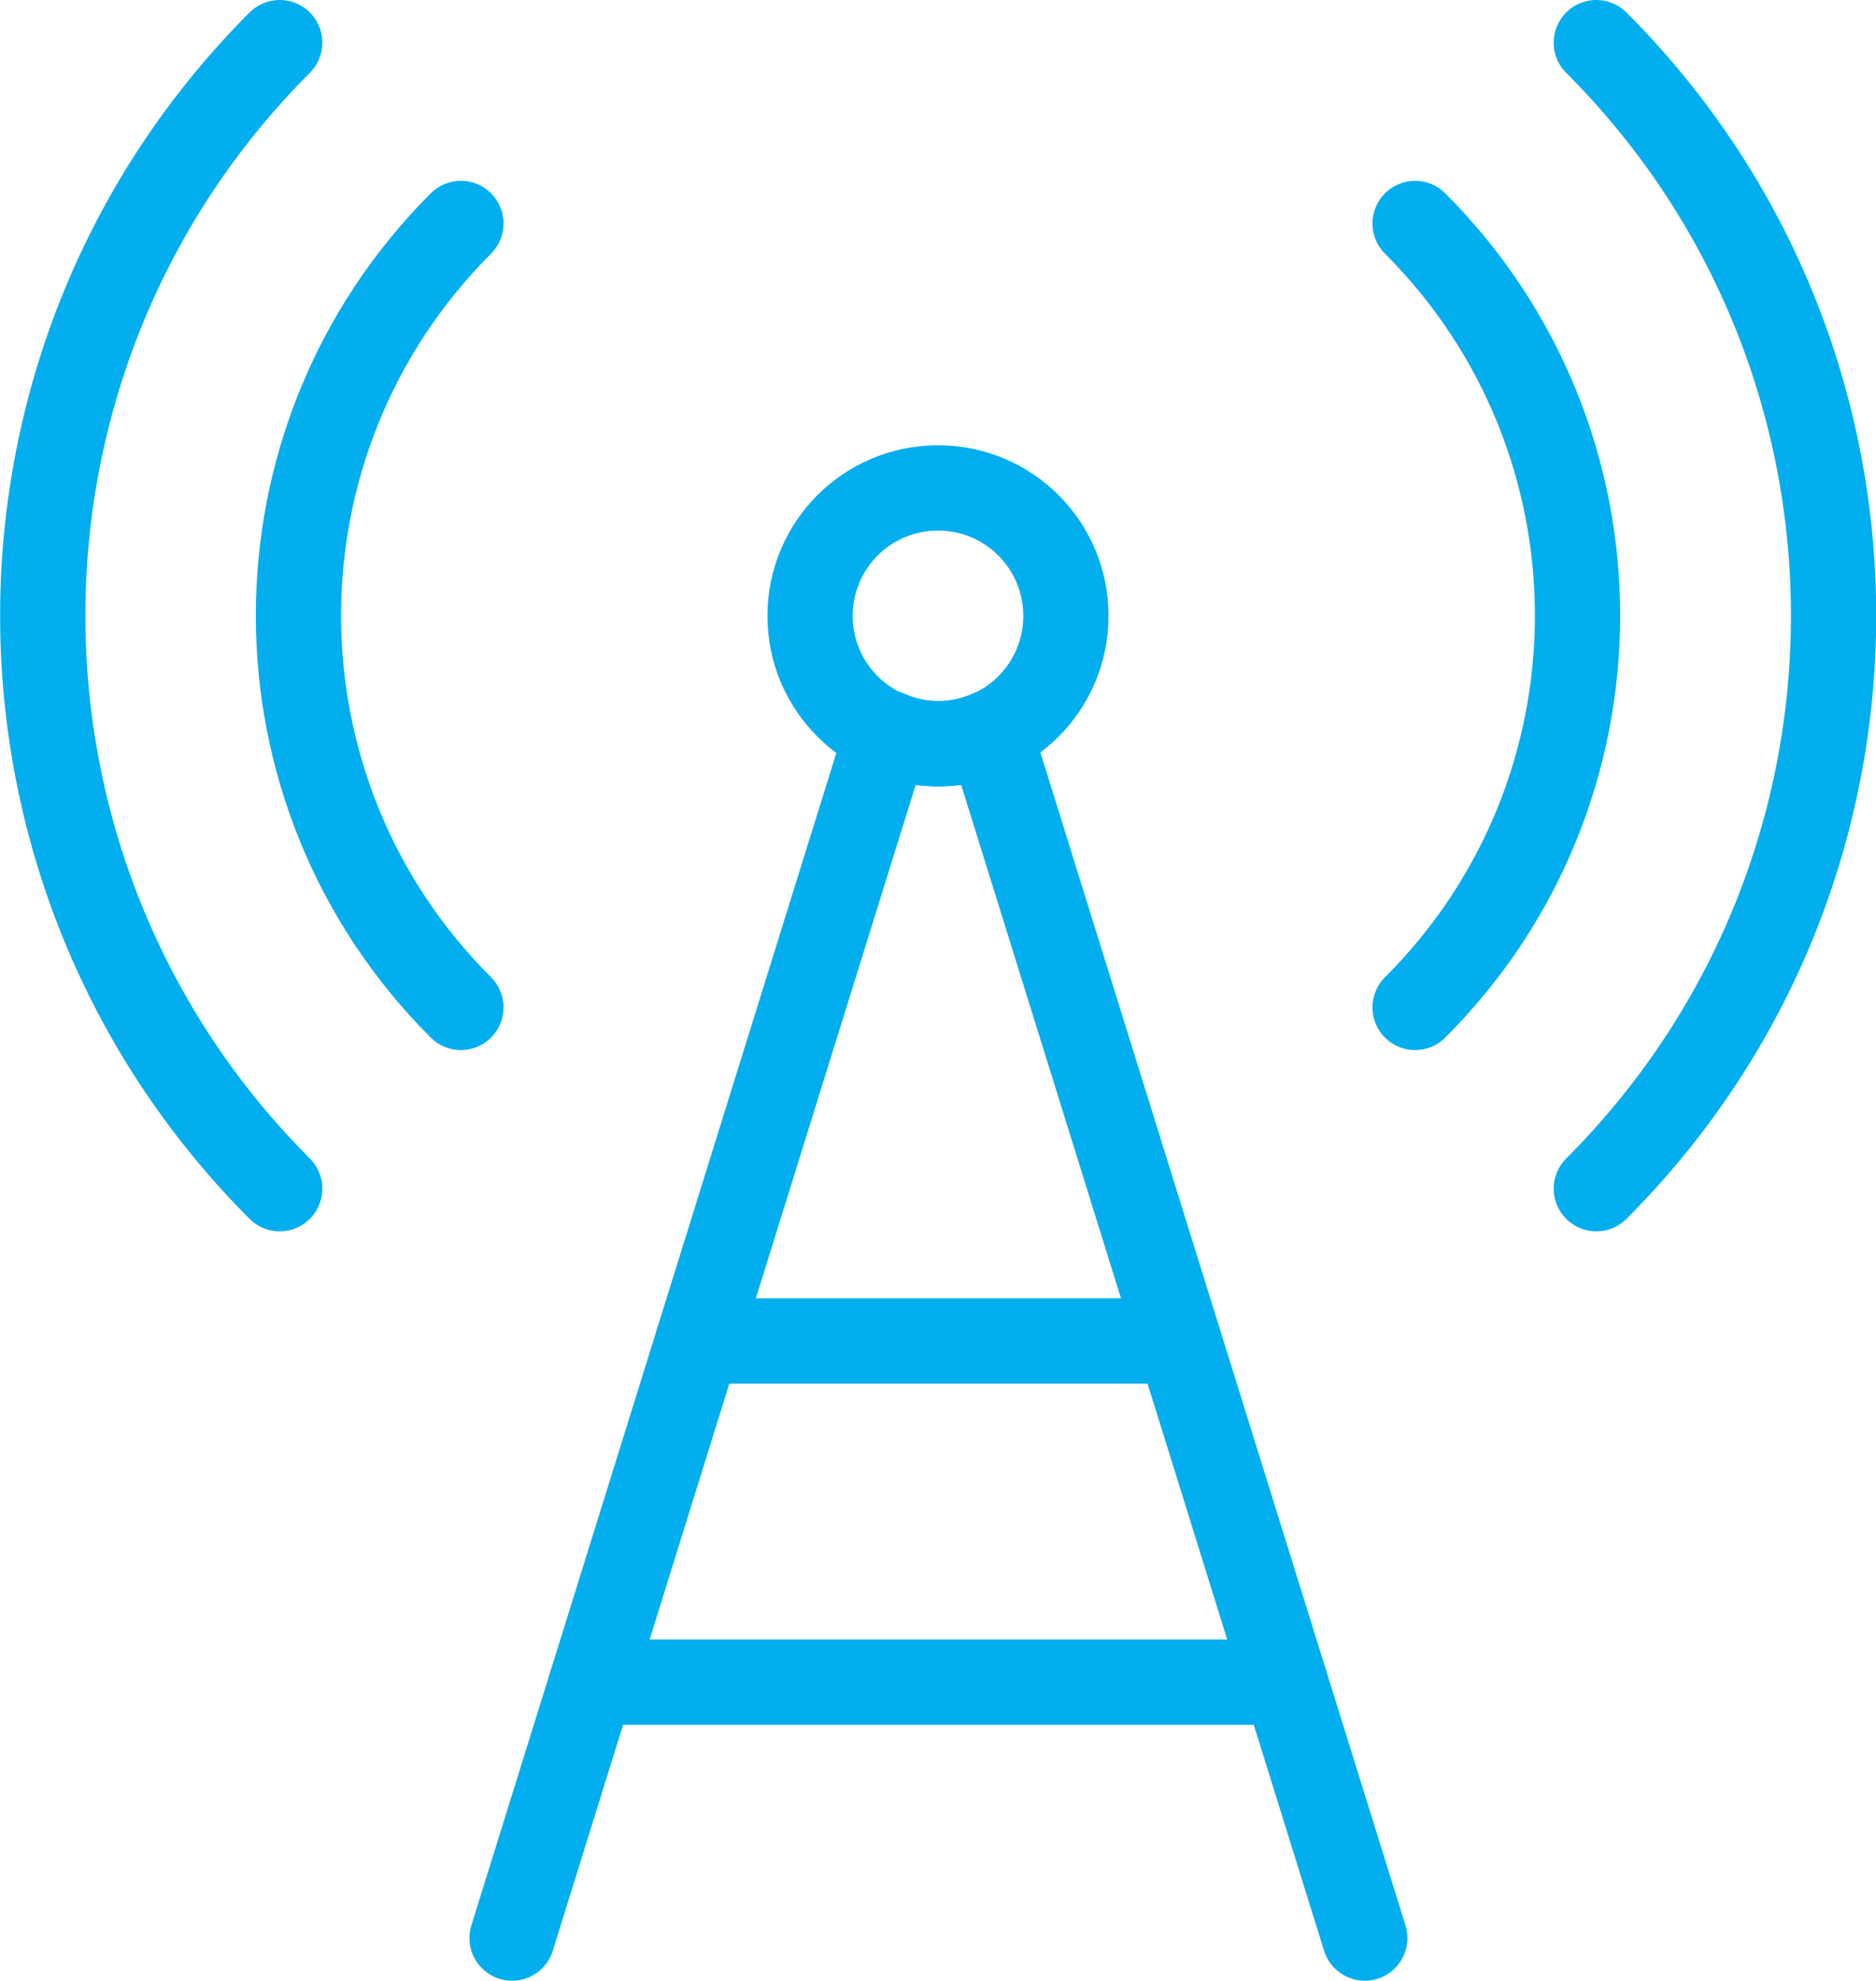 <?xml version="1.0" encoding="UTF-8"?>
<svg id="Layer_1" data-name="Layer 1" xmlns="http://www.w3.org/2000/svg" viewBox="0 0 44 46.44">
  <defs>
    <style>
      .cls-1 {
        fill: none;
        stroke: #03aeef;
        stroke-linecap: round;
        stroke-linejoin: round;
        stroke-width: 2px;
      }
    </style>
  </defs>
  <path class="cls-1" d="m32.01,45.44l-8.8-28.26c-.76.34-1.64.34-2.4,0l-8.8,28.26"/>
  <path class="cls-1" d="m19,14.44c0,1.66,1.34,3,3,3s3-1.34,3-3-1.34-3-3-3-3,1.34-3,3Z"/>
  <path class="cls-1" d="m33.19,5.24c5.08,5.08,5.08,13.31,0,18.38"/>
  <path class="cls-1" d="m37.44,1c7.42,7.42,7.42,19.45,0,26.87"/>
  <path class="cls-1" d="m10.81,5.24c-5.08,5.08-5.08,13.31,0,18.38"/>
  <path class="cls-1" d="m6.56,1C-.85,8.42-.85,20.45,6.56,27.87"/>
  <path class="cls-1" d="m16.37,31.44h11.27"/>
  <path class="cls-1" d="m13.88,39.44h16.26"/>
</svg>